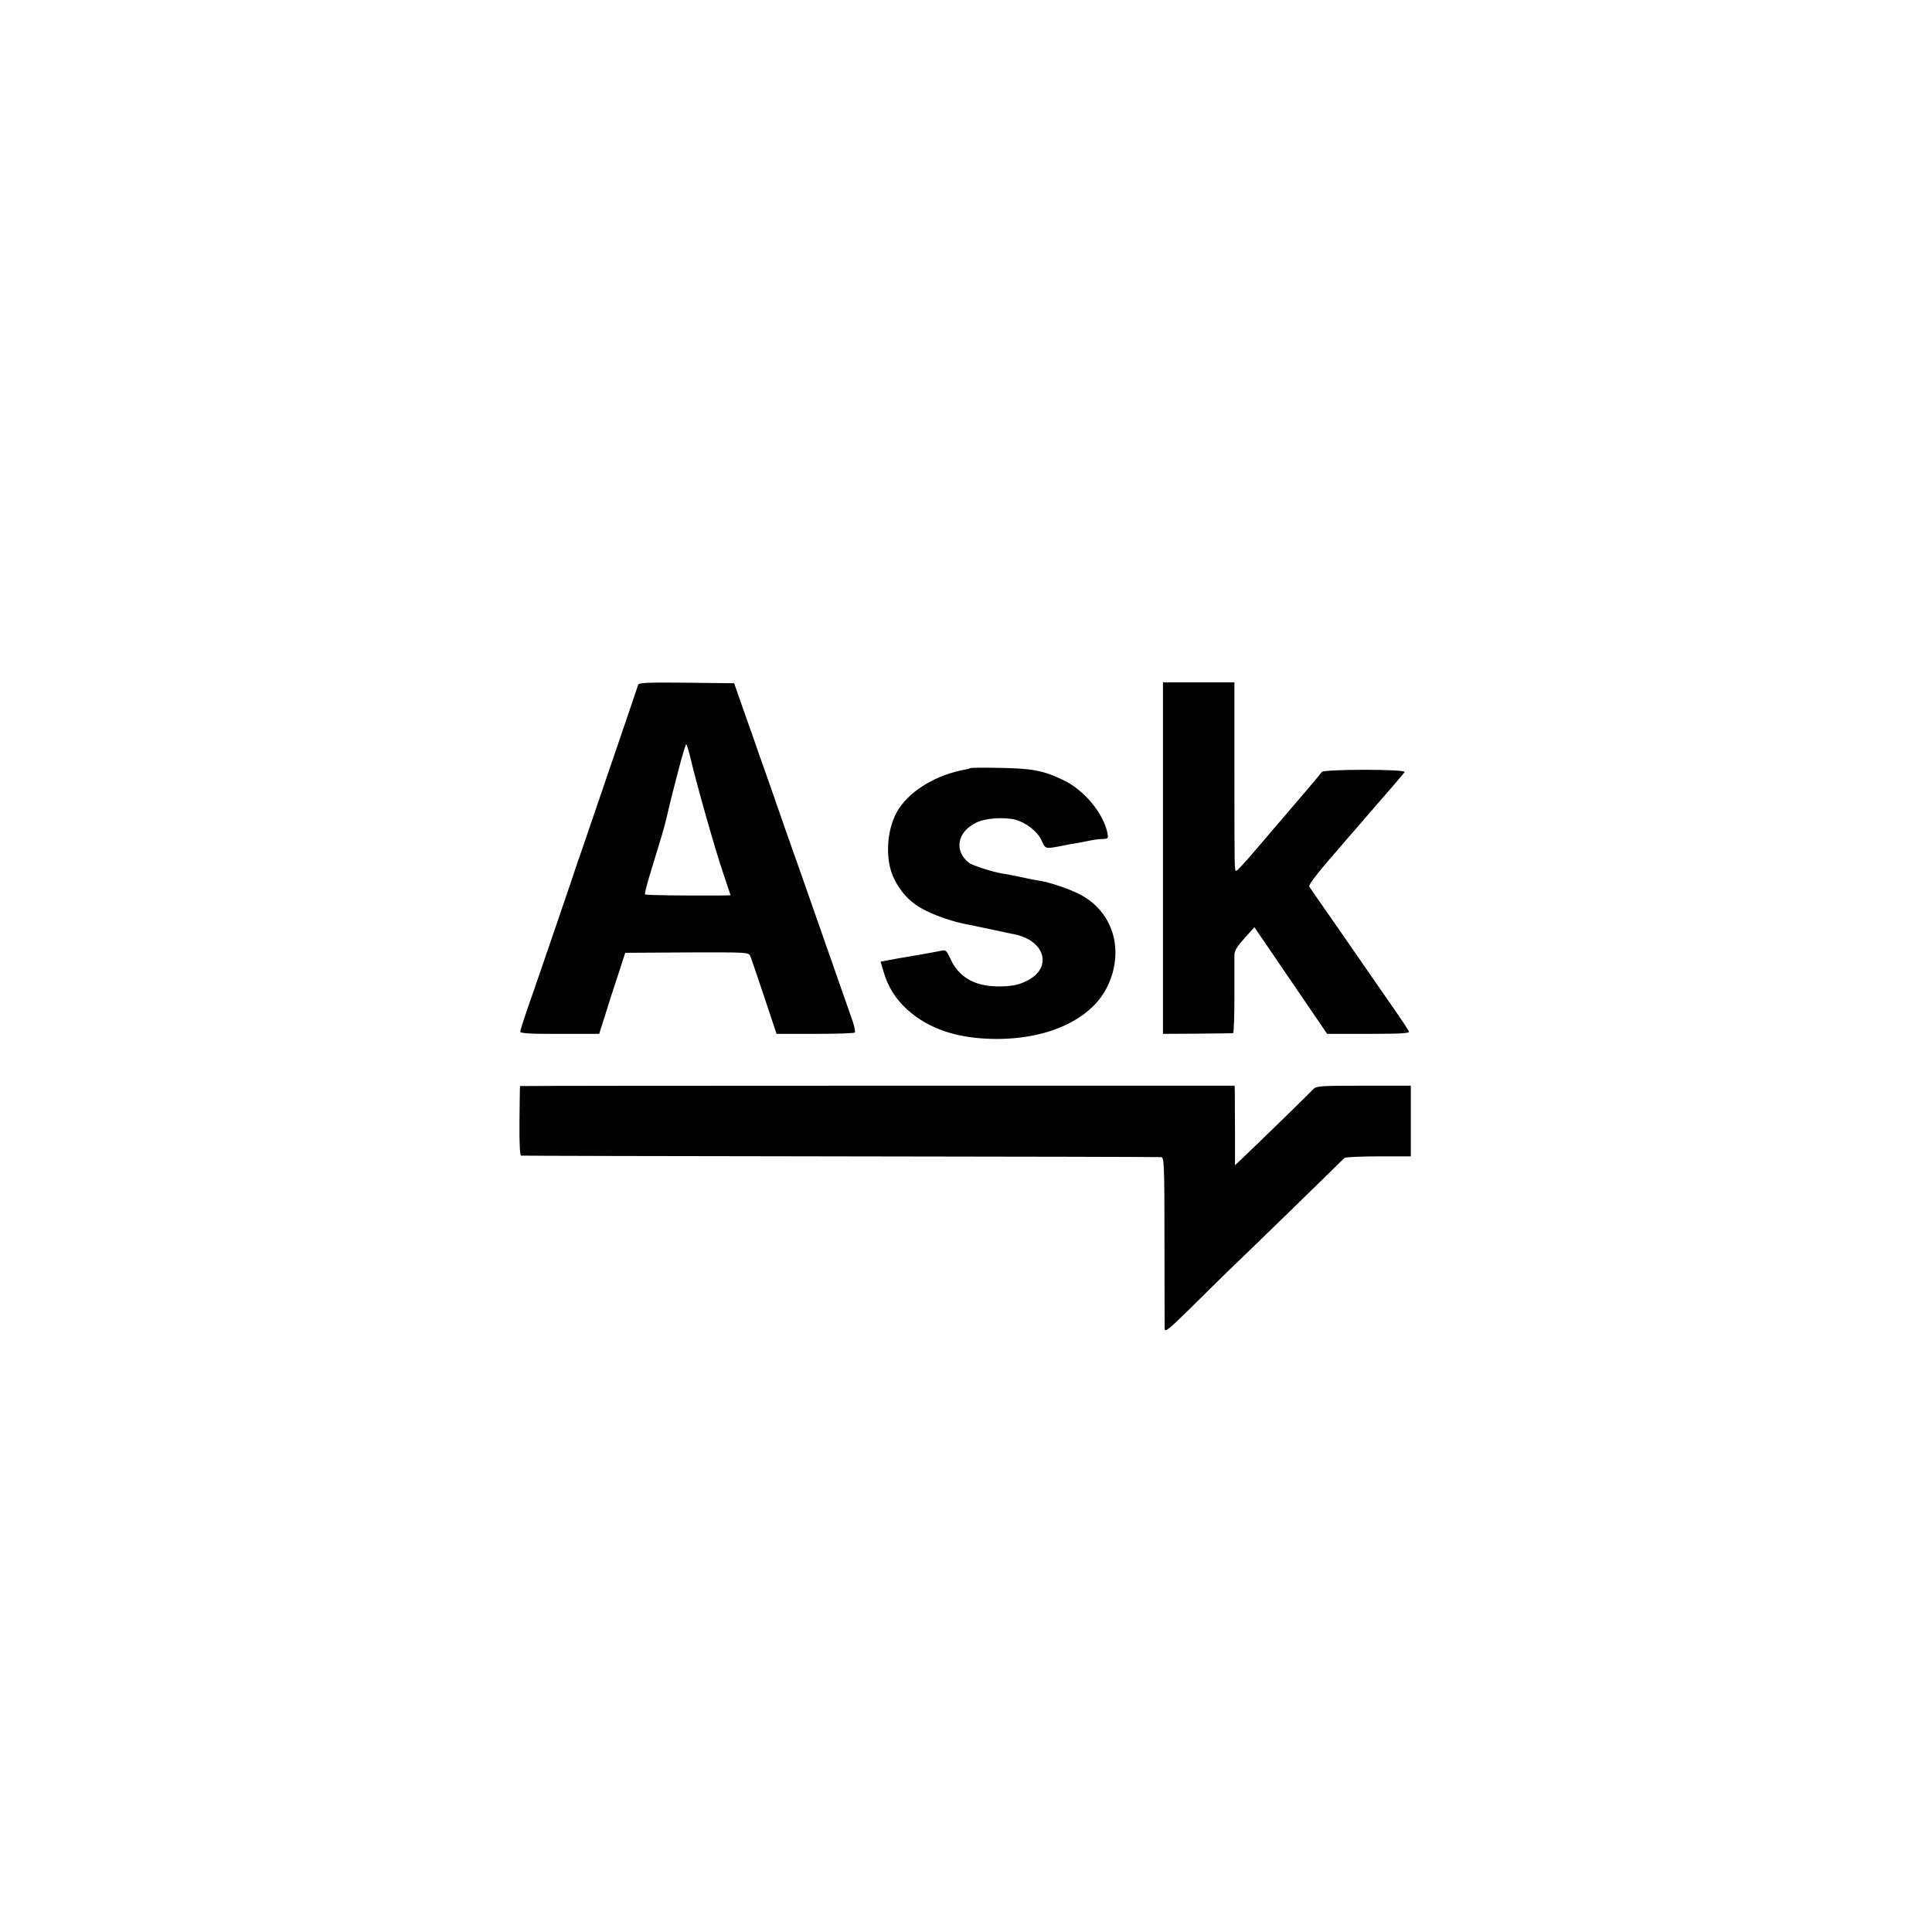 <?xml version="1.0" standalone="no"?>
<!DOCTYPE svg PUBLIC "-//W3C//DTD SVG 20010904//EN"
 "http://www.w3.org/TR/2001/REC-SVG-20010904/DTD/svg10.dtd">
<svg version="1.0" xmlns="http://www.w3.org/2000/svg"
 width="1025pt" height="1025pt" viewBox="0 0 1025 1025"
 preserveAspectRatio="xMidYMid meet">
<g transform="translate(0,1025) scale(0.1,-0.1)"
fill="#000000" stroke="none">
<path d="M3386 6618 c-5 -17 -16 -47 -96 -283 -38 -110 -100 -294 -140 -410
-39 -115 -74 -217 -77 -225 -3 -8 -7 -19 -9 -25 -2 -10 -204 -601 -268 -784
-20 -57 -36 -109 -36 -115 0 -8 60 -12 209 -11 l210 0 27 85 c14 47 45 144 69
215 l42 130 327 2 c327 1 327 1 337 -20 5 -12 38 -110 74 -217 l65 -195 204 0
c113 0 207 3 211 7 4 4 -2 33 -13 65 -11 32 -82 234 -157 448 -75 215 -149
426 -165 470 -16 44 -47 134 -70 200 -23 66 -54 156 -70 200 -16 44 -44 125
-63 180 -20 55 -50 143 -69 195 l-33 95 -253 3 c-197 2 -253 0 -256 -10z m278
-393 c33 -140 130 -482 171 -602 l41 -123 -55 -1 c-195 -1 -394 1 -399 6 -3 3
13 65 36 138 39 126 68 222 77 263 42 181 101 401 106 396 3 -4 14 -38 23 -77z"/>
<path d="M6170 5697 l0 -932 183 1 c100 1 185 2 189 3 4 0 7 88 7 194 0 105 0
206 0 222 1 22 16 46 54 88 l52 58 193 -283 193 -283 220 0 c171 0 218 3 214
12 -2 7 -32 52 -65 100 -34 49 -129 185 -210 303 -82 118 -171 247 -198 285
-27 39 -52 75 -56 82 -4 7 35 59 91 125 54 62 107 124 119 138 12 14 82 94
155 179 74 84 137 158 141 165 9 16 -430 16 -440 0 -4 -6 -28 -36 -53 -65 -26
-30 -75 -88 -110 -129 -35 -41 -68 -80 -74 -86 -5 -6 -54 -64 -109 -128 -54
-64 -102 -116 -107 -116 -10 0 -10 -9 -10 563 l0 437 -189 0 -190 0 0 -933z"/>
<path d="M5149 6175 c-3 -2 -16 -6 -29 -8 -149 -27 -281 -105 -349 -204 -67
-99 -80 -270 -27 -376 31 -64 76 -115 134 -150 60 -37 177 -79 262 -93 14 -3
68 -14 120 -25 52 -11 105 -23 118 -25 168 -32 209 -180 69 -248 -40 -20 -72
-27 -128 -29 -141 -5 -232 44 -279 151 -17 37 -23 43 -42 39 -13 -3 -66 -13
-118 -22 -121 -20 -128 -22 -172 -30 l-36 -7 15 -51 c24 -83 63 -145 126 -203
118 -106 272 -156 479 -156 278 1 502 108 584 280 92 193 28 399 -151 489 -53
27 -156 62 -203 69 -20 3 -68 12 -107 21 -38 8 -83 17 -100 19 -48 8 -159 43
-175 57 -81 64 -61 166 42 214 48 23 147 29 206 14 57 -16 117 -63 138 -110
21 -46 19 -45 100 -30 32 7 66 13 74 14 8 1 31 5 50 9 62 13 75 14 103 15 27
1 28 3 22 34 -23 104 -123 225 -231 277 -108 52 -165 63 -335 66 -86 2 -158 1
-160 -1z"/>
<path d="M2759 4488 c-1 -2 -2 -85 -3 -185 -1 -119 2 -183 9 -184 5 -1 768 -3
1695 -4 927 -1 1692 -3 1701 -4 15 -1 17 -41 17 -443 0 -244 1 -454 1 -467 1
-21 20 -6 129 101 70 70 161 159 203 200 66 62 598 580 622 605 5 4 86 8 180
8 l172 0 0 188 0 187 -250 0 c-226 0 -252 -2 -266 -17 -16 -18 -329 -323 -386
-376 l-31 -29 0 184 c0 100 -1 195 -1 211 l-1 27 -1895 0 c-1042 0 -1896 -1
-1896 -2z"/>
</g>
</svg>
